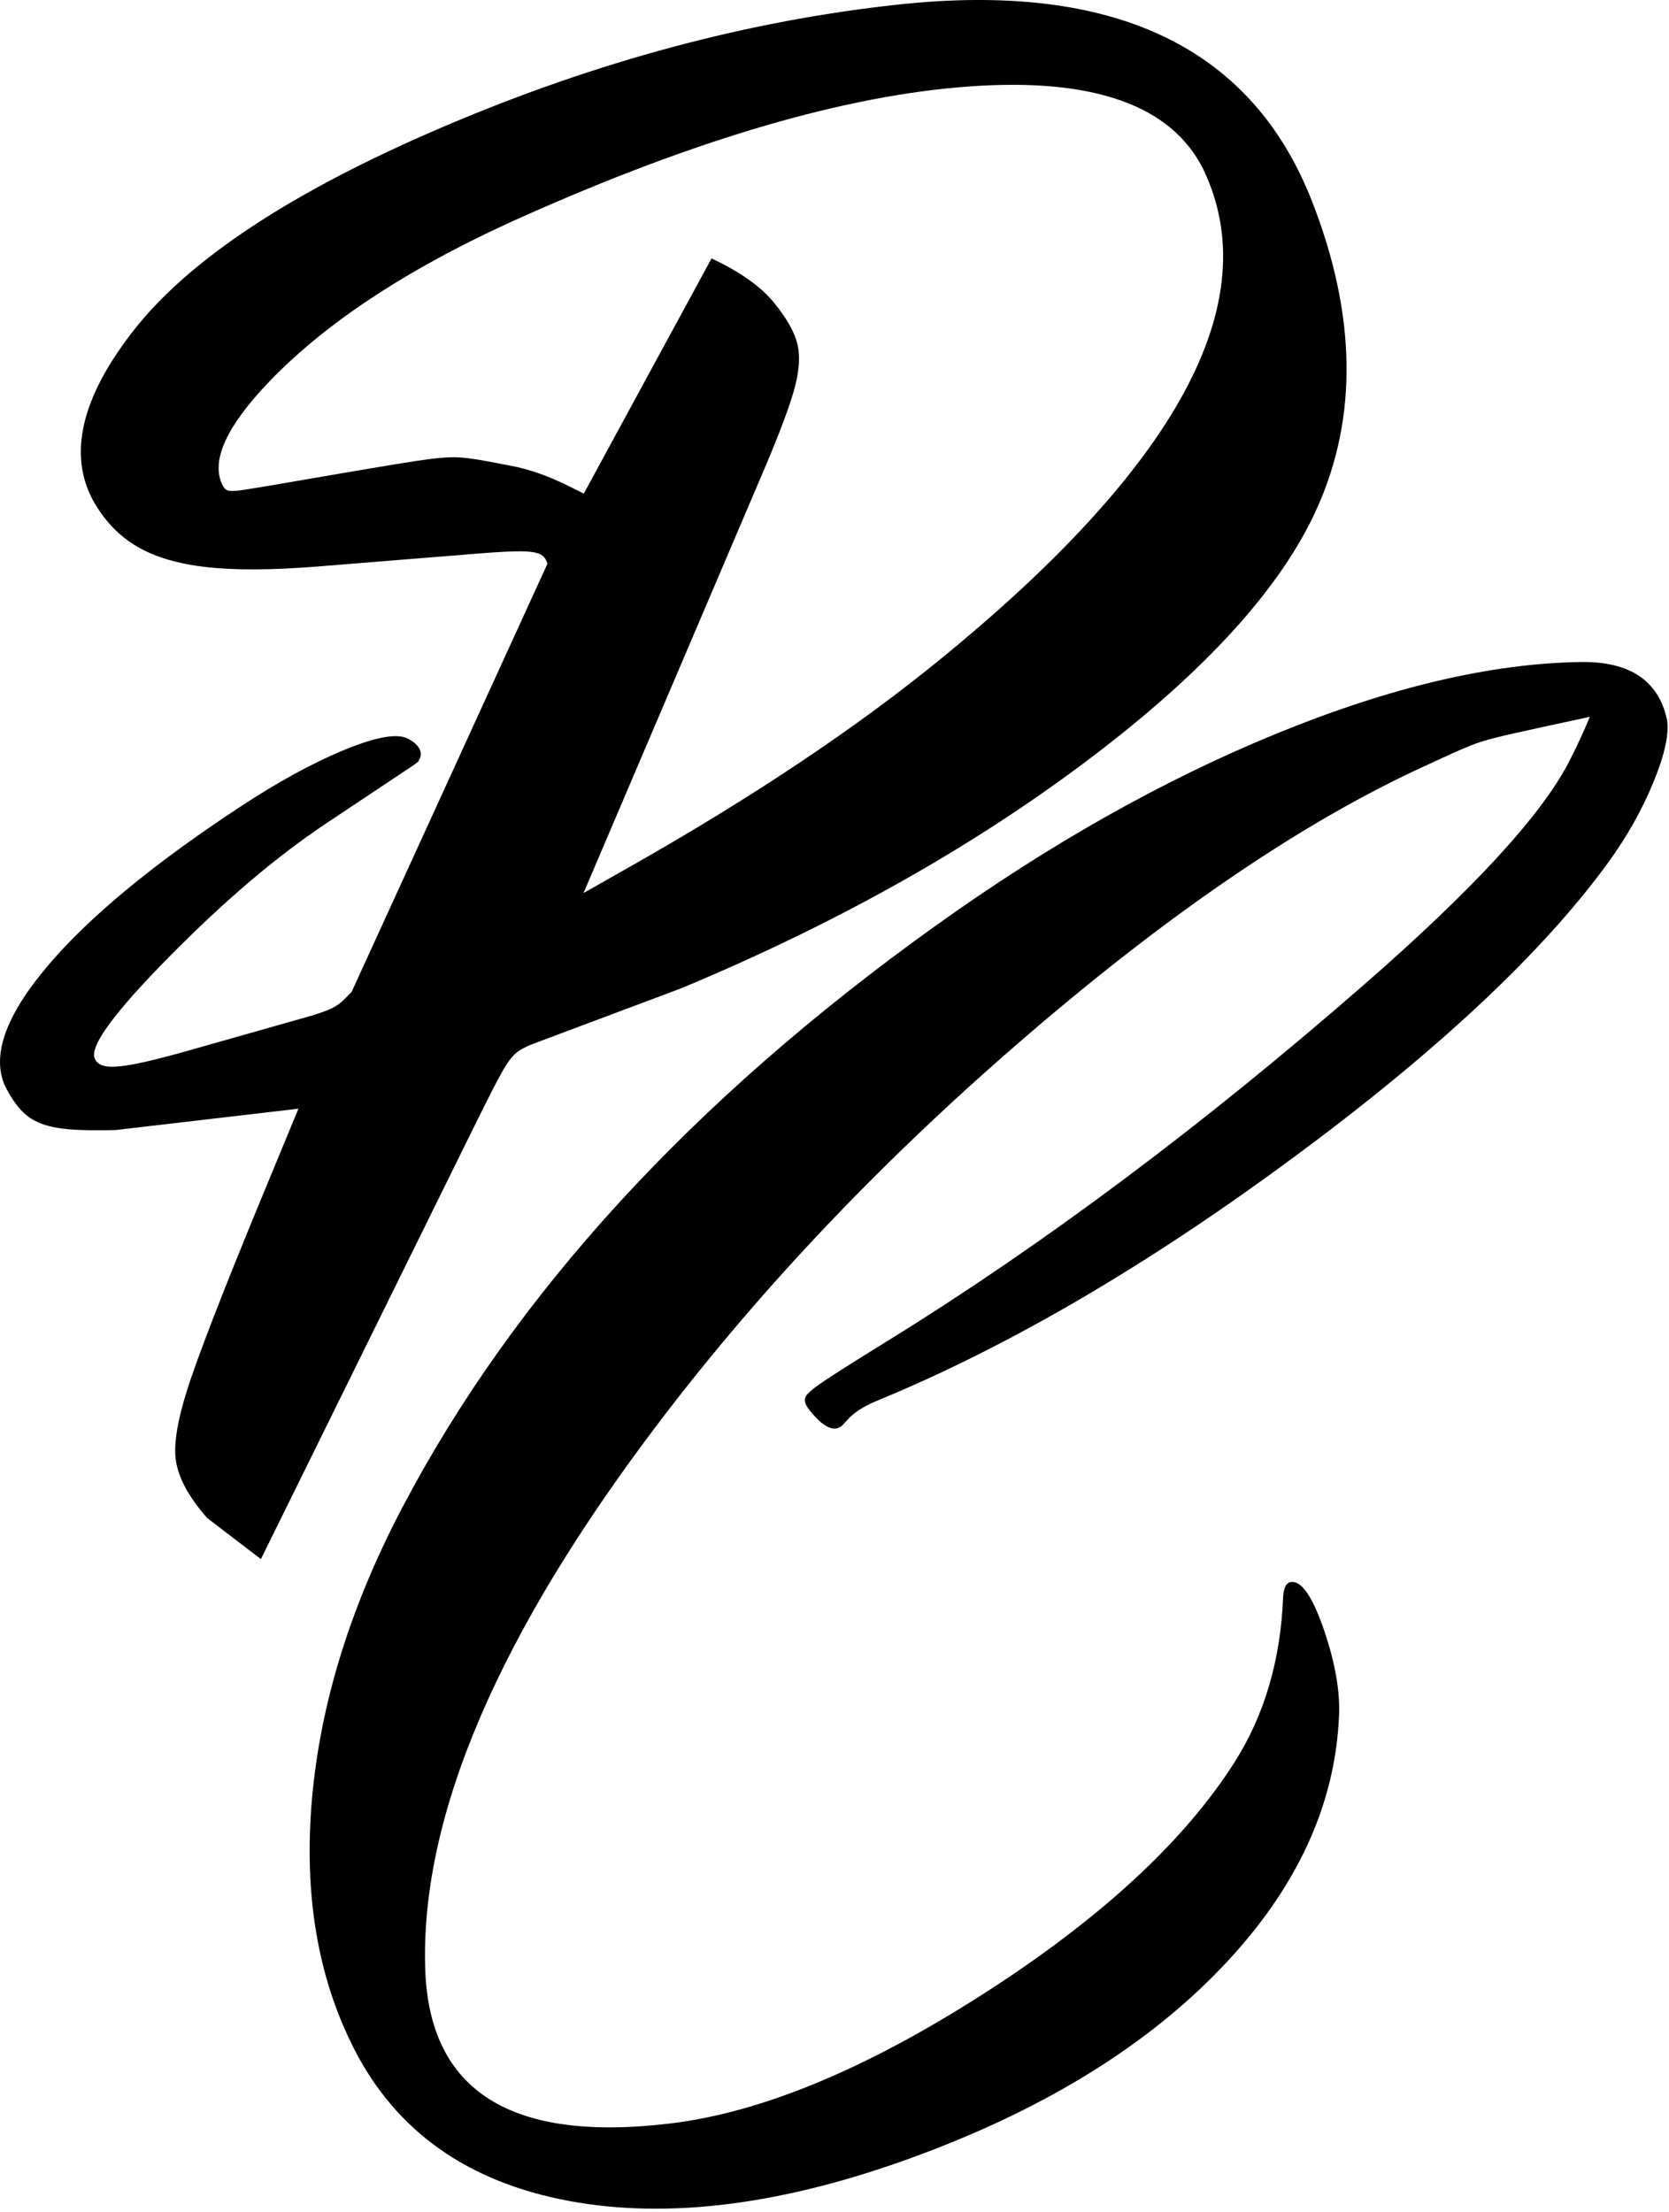 <svg xmlns:xlink="http://www.w3.org/1999/xlink" viewBox="0 0 446 591" clip-rule="evenodd" fill-rule="evenodd" image-rendering="optimizeQuality" text-rendering="geometricPrecision" shape-rendering="geometricPrecision" xml:space="preserve" xmlns="http://www.w3.org/2000/svg">
 <g id="Layer_1">

  <path d="M79.75,296.24 L31.01,301.93 C23.94,302.14 18.65,301.94 15.14,301.33 C12.01,300.78 9.47,299.79 7.53,298.34 C5.34,296.71 3.3,294.03 1.4,290.3 C-2.32,282.25 1.37,271.62 12.46,258.42 C23.54,245.23 40.78,230.95 64.17,215.58 C74.1,209.05 83.18,204.07 91.41,200.62 C99.63,197.18 105.28,196 108.35,197.09 C110.09,197.81 111.29,198.74 111.96,199.87 C112.63,201 112.62,202.09 111.93,203.14 L111.86,203.33 C111.83,203.47 111.43,203.81 110.65,204.36 L87.16,220.01 C74.05,228.74 60.16,240.53 45.49,255.37 C30.82,270.21 24.08,279.31 25.26,282.68 C25.71,283.95 26.8,284.7 28.53,284.94 C30.14,285.15 32.55,284.96 35.76,284.36 C39.21,283.71 44.2,282.46 50.72,280.61 L83.34,271.36 C85.69,270.63 87.4,270.01 88.47,269.51 C89.82,268.88 91.12,267.94 92.35,266.67 L93.96,265.04 L146.29,150.63 C145.96,149.35 145.24,148.47 144.14,148 C143.17,147.58 141.64,147.35 139.56,147.31 C137.2,147.27 133.34,147.46 127.99,147.89 L84.97,151.36 C72.71,152.35 62.72,152.4 54.99,151.51 C47.62,150.66 41.58,148.88 36.86,146.17 C31.9,143.32 27.88,139.14 24.81,133.63 C18.21,121.21 21.79,106.17 35.54,88.5 C50.53,69.24 78.33,50.96 118.94,33.67 C159.57,16.37 199.93,5.55 240.01,1.22 C297.6,-5 334.46,12.51 350.59,53.75 C362.44,84.04 362.9,111.37 351.97,135.74 C342.45,156.99 322.13,179.36 291.02,202.85 C259.92,226.34 223.6,246.74 182.06,264.06 L142.63,278.85 C140.26,279.74 138.53,280.72 137.43,281.79 C136.55,282.66 135.56,284.02 134.47,285.88 C133.12,288.19 130.61,293.08 126.93,300.55 L69.72,416.59 L55.36,405.61 C50.08,399.61 47.25,394.1 46.87,389.08 C46.56,384.98 47.56,379.24 49.87,371.84 C52.7,362.78 59.56,345.07 70.46,318.7 L79.75,296.24 L79.75,296.24 zM136.72,124.49 C141.55,125.42 146.59,127.2 151.85,129.82 L156,131.89 L190.14,69.05 C197.75,72.62 203.32,76.56 206.84,80.88 C210.39,85.23 212.51,89.08 213.2,92.43 C213.78,95.3 213.57,98.79 212.55,102.88 C211.36,107.65 208.53,115.27 204.07,125.74 L155.93,238.62 L169.01,231.2 C200.98,213.05 228.03,195 250.18,177.04 C314.73,124.7 338.52,80.76 321.55,45.21 C312.99,28.11 292.19,20.74 259.16,23.09 C226.13,25.43 186.11,37.12 139.11,58.15 C130.93,61.81 123.33,65.56 116.31,69.41 C97.8,79.55 82.99,90.43 71.86,102.06 C60.74,113.68 56.52,122.68 59.21,129.07 C59.65,130.13 60.16,130.77 60.74,131 C61.21,131.18 61.96,131.23 62.99,131.15 C64.29,131.04 67.12,130.61 71.49,129.86 L91.56,126.42 C103.21,124.42 110.84,123.18 114.44,122.71 C117.28,122.34 119.59,122.16 121.38,122.17 C123.64,122.19 126.8,122.59 130.87,123.37 L136.72,124.49 L136.72,124.49 z" fill="#000000"></path>
  <path d="M83.4,480.35 C85.69,454.85 93.75,428.96 107.57,402.69 C137.54,345.74 184.9,294.05 249.66,247.61 C280.34,225.61 310.83,208.41 341.14,196.01 C371.45,183.6 398.55,177.23 422.44,176.89 C435.5,176.71 443.17,181.82 445.45,192.23 C446.1,195.95 444.9,201.52 441.86,208.95 C438.81,216.38 434.78,223.54 429.77,230.44 C412.34,254.42 384.37,280.64 345.87,309.11 C307.36,337.58 270.84,359.03 236.3,373.47 L234.13,374.38 C230.72,375.8 228.16,377.47 226.44,379.39 L225.44,380.51 C223.3,382.91 220.3,381.72 216.45,376.95 L216.18,376.61 C215.07,375.17 214.8,373.99 215.37,373.05 C215.82,372.31 216.97,371.29 218.81,369.98 C221.15,368.32 226.78,364.73 235.69,359.21 L237.79,357.91 C279.23,332.24 321.5,300.61 364.61,263.01 C393.61,237.71 411.8,217.95 419.18,203.73 C421.25,199.75 423.13,195.69 424.83,191.54 L414.8,193.7 C407.13,195.35 402.04,196.5 399.52,197.14 C397.53,197.65 395.79,198.17 394.29,198.71 C392.39,199.4 389.34,200.71 385.15,202.65 L379.96,205.04 C348.32,219.64 313.41,243.3 275.24,276.02 C237.06,308.74 204.21,343.16 176.7,379.27 C133.3,436.22 112.28,485.18 113.63,526.15 C114.71,558.8 136.58,572.54 179.23,567.37 C203.46,564.43 231.22,552.95 262.51,532.93 C293.8,512.91 316.23,492.28 329.79,471.04 C337.88,458.38 342.24,443.55 342.89,426.56 C343.09,423.64 344.09,422.37 345.89,422.75 C348.48,423.29 351.18,427.73 353.99,436.08 C356.8,444.43 358.08,451.82 357.83,458.23 C356.88,482.23 346.53,504.61 326.77,525.38 C307.01,546.16 280.15,562.9 246.18,575.61 C210.48,588.97 179.1,593.13 152.03,588.08 C124.96,583.04 105.81,569.46 94.57,547.35 C84.83,528.19 81.11,505.86 83.4,480.35 L83.4,480.35 z" fill="#000000"></path>
 </g>
</svg>

